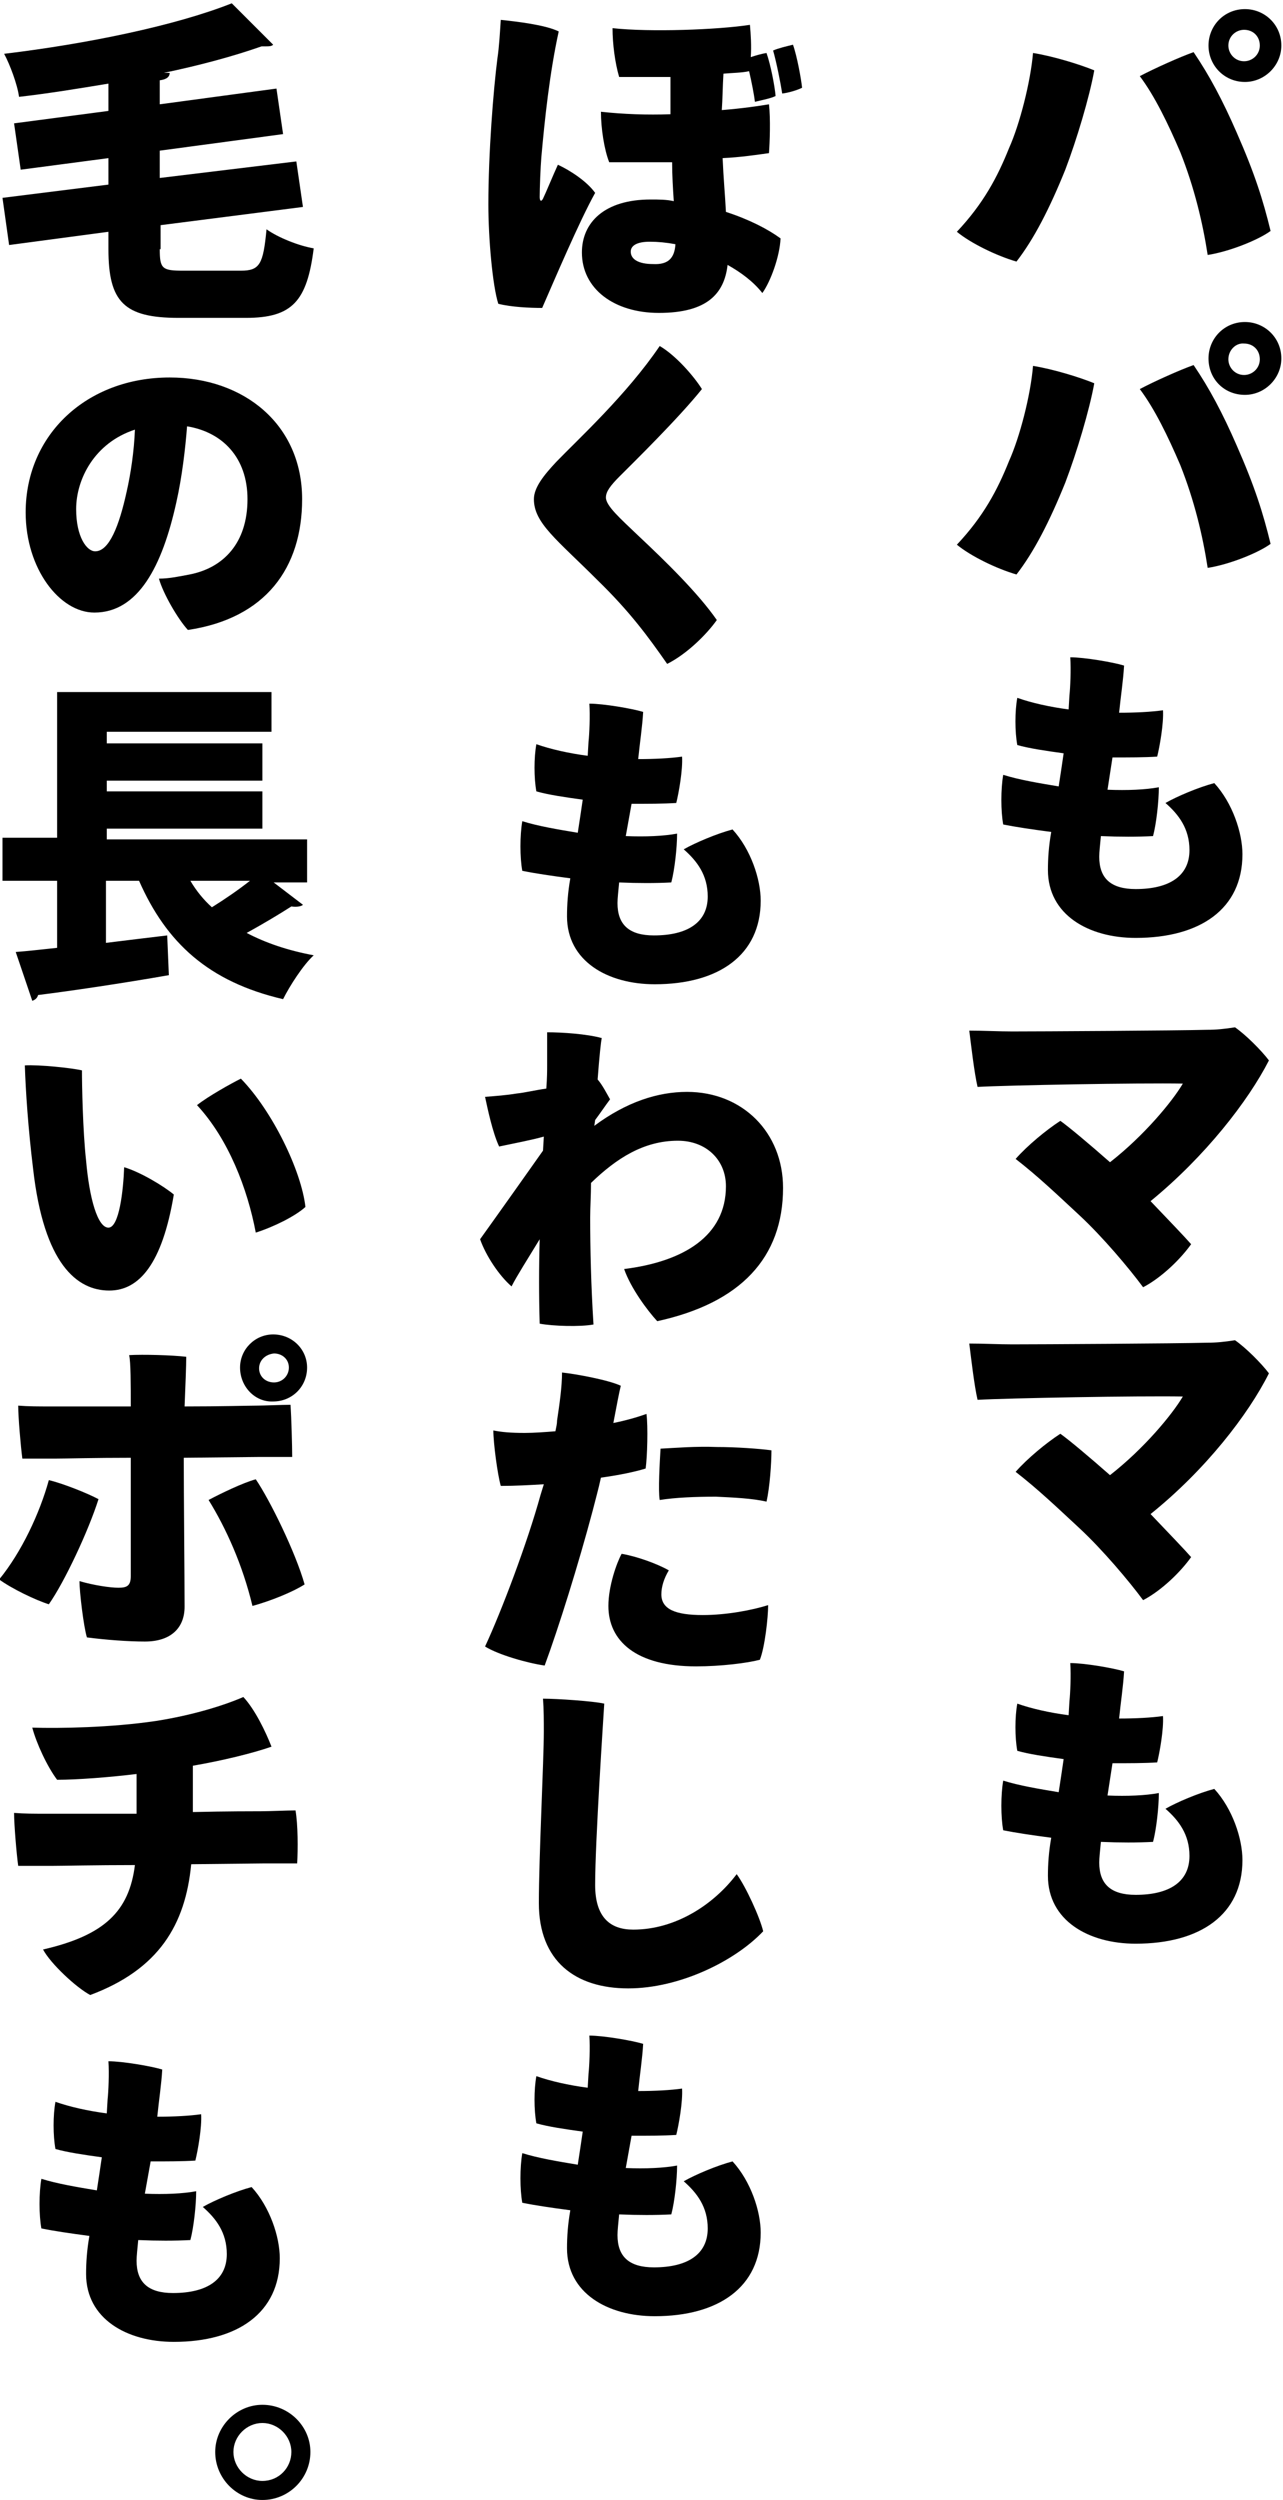 <?xml version="1.0" encoding="utf-8"?>
<!-- Generator: Adobe Illustrator 24.2.1, SVG Export Plug-In . SVG Version: 6.00 Build 0)  -->
<svg version="1.1" id="レイヤー_1" xmlns="http://www.w3.org/2000/svg" xmlns:xlink="http://www.w3.org/1999/xlink" x="0px"
	 y="0px" viewBox="0 0 155 302" style="enable-background:new 0 0 155 302;" xml:space="preserve">
<g>
	<path d="M124.8,6.4c2.5,0.4,5.7,1.4,7.4,2.1c-0.6,3.3-2.1,8.3-3.5,12c-1.9,4.7-3.8,8.4-5.9,11.1c-2.4-0.7-5.5-2.2-7.2-3.6
		c3.2-3.4,4.9-6.6,6.3-10.1C123.2,15,124.5,9.9,124.8,6.4z M137.7,9.2c1.7-0.9,4.8-2.3,6.5-2.9c1.9,2.8,3.5,5.8,5.2,9.7
		c2.2,5,3.2,8.2,4.1,11.9c-1.5,1.1-5,2.5-7.6,2.9c-0.6-3.9-1.6-8.1-3.3-12.4C141.1,14.9,139.5,11.6,137.7,9.2z M146,5.5
		c0-2.4,1.9-4.4,4.4-4.4c2.4,0,4.4,1.9,4.4,4.4c0,2.4-2,4.4-4.4,4.4C147.9,9.9,146,7.9,146,5.5L146,5.5z M148.4,5.5
		c0,1,0.8,1.9,1.9,1.9c1,0,1.9-0.8,1.9-1.9c0-1.1-0.8-1.9-1.9-1.9C149.3,3.6,148.4,4.4,148.4,5.5L148.4,5.5z"/>
	<path d="M124.8,44.2c2.5,0.4,5.7,1.4,7.4,2.1c-0.6,3.3-2.1,8.3-3.5,12c-1.9,4.7-3.8,8.4-5.9,11.1c-2.4-0.7-5.5-2.2-7.2-3.6
		c3.2-3.4,4.9-6.6,6.3-10.1C123.2,52.8,124.5,47.8,124.8,44.2z M137.7,47c1.7-0.9,4.8-2.3,6.5-2.9c1.9,2.8,3.5,5.8,5.2,9.7
		c2.2,5,3.2,8.2,4.1,11.9c-1.5,1.1-5,2.5-7.6,2.9c-0.6-3.9-1.6-8.1-3.3-12.4C141.1,52.7,139.5,49.4,137.7,47z M146,43.3
		c0-2.4,1.9-4.4,4.4-4.4c2.4,0,4.4,1.9,4.4,4.4c0,2.4-2,4.4-4.4,4.4C147.9,47.7,146,45.8,146,43.3L146,43.3z M148.4,43.4
		c0,1,0.8,1.9,1.9,1.9c1,0,1.9-0.8,1.9-1.9c0-1.1-0.8-1.9-1.9-1.9C149.3,41.4,148.4,42.3,148.4,43.4L148.4,43.4z"/>
	<path d="M133.8,95.4c2.4,0.1,4.6,0,6.2-0.3c0,1.7-0.3,4.4-0.7,5.9c-1.9,0.1-4,0.1-6.3,0c-0.1,1.1-0.2,1.9-0.2,2.5
		c0,2.6,1.4,3.9,4.4,3.9c4.1,0,6.5-1.6,6.5-4.7c0-2.6-1.3-4.3-2.9-5.7c1.4-0.8,4-1.9,5.9-2.4c2.2,2.4,3.4,6,3.4,8.6
		c0,6.6-5.1,10.1-12.9,10.1c-5.7,0-10.6-2.8-10.6-8.2c0-1.4,0.1-2.9,0.4-4.6c-2.3-0.3-4.3-0.6-5.8-0.9c-0.3-1.6-0.3-4.3,0-6
		c1.9,0.6,4.3,1,6.7,1.4c0.2-1.3,0.4-2.6,0.6-4c-2.2-0.3-4.2-0.6-5.6-1c-0.3-1.6-0.3-4.1,0-5.7c1.7,0.6,3.9,1.1,6.2,1.4l0.1-1.7
		c0.1-0.9,0.2-3.1,0.1-4.6c1.7,0,5.2,0.6,6.5,1c-0.1,1.8-0.4,3.7-0.6,5.7c2,0,3.9-0.1,5.3-0.3c0.1,1.6-0.4,4.4-0.7,5.6
		c-1.6,0.1-3.4,0.1-5.4,0.1L133.8,95.4z"/>
	<path d="M139,145.1c2.2,2.3,4.3,4.5,4.9,5.2c-1.2,1.7-3.5,4-5.8,5.2c-1.7-2.3-4.9-6.1-7.7-8.7c-2.8-2.6-5-4.7-7.7-6.8
		c1.4-1.6,3.7-3.5,5.4-4.6c1,0.7,3.5,2.8,6,5c4.1-3.2,7.5-7.3,8.8-9.5c-5.2-0.1-21.3,0.2-24.8,0.4c-0.4-1.7-0.8-5.2-1-6.8
		c1.7,0,3.6,0.1,5.2,0.1c3.3,0,19.8-0.1,23.5-0.2c1.2,0,2.1-0.1,3.4-0.3c1.3,0.9,3.2,2.8,4.1,4C150.8,133,145.6,139.7,139,145.1z"/>
	<path d="M139,182.9c2.2,2.3,4.3,4.5,4.9,5.2c-1.2,1.7-3.5,4-5.8,5.2c-1.7-2.3-4.9-6.1-7.7-8.7c-2.8-2.6-5-4.7-7.7-6.8
		c1.4-1.6,3.7-3.5,5.4-4.6c1,0.7,3.5,2.8,6,5c4.1-3.2,7.5-7.3,8.8-9.5c-5.2-0.1-21.3,0.2-24.8,0.4c-0.4-1.7-0.8-5.2-1-6.8
		c1.7,0,3.6,0.1,5.2,0.1c3.3,0,19.8-0.1,23.5-0.2c1.2,0,2.1-0.1,3.4-0.3c1.3,0.9,3.2,2.8,4.1,4C150.8,170.9,145.6,177.6,139,182.9z"
		/>
	<path d="M133.8,216.9c2.4,0.1,4.6,0,6.2-0.3c0,1.7-0.3,4.4-0.7,5.9c-1.9,0.1-4,0.1-6.3,0c-0.1,1.1-0.2,1.9-0.2,2.5
		c0,2.6,1.4,3.9,4.4,3.9c4.1,0,6.5-1.6,6.5-4.7c0-2.6-1.3-4.3-2.9-5.7c1.4-0.8,4-1.9,5.9-2.4c2.2,2.4,3.4,6,3.4,8.6
		c0,6.6-5.1,10.1-12.9,10.1c-5.7,0-10.6-2.8-10.6-8.2c0-1.4,0.1-2.9,0.4-4.6c-2.3-0.3-4.3-0.6-5.8-0.9c-0.3-1.6-0.3-4.3,0-6
		c1.9,0.6,4.3,1,6.7,1.4c0.2-1.3,0.4-2.6,0.6-4c-2.2-0.3-4.2-0.6-5.6-1c-0.3-1.6-0.3-4.1,0-5.7c1.7,0.6,3.9,1.1,6.2,1.4l0.1-1.7
		c0.1-0.9,0.2-3.1,0.1-4.6c1.7,0,5.2,0.6,6.5,1c-0.1,1.8-0.4,3.7-0.6,5.7c2,0,3.9-0.1,5.3-0.3c0.1,1.6-0.4,4.4-0.7,5.6
		c-1.6,0.1-3.4,0.1-5.4,0.1L133.8,216.9z"/>
	<path d="M71.9,23.3c-1.9,3.4-5,10.7-6.4,13.9c-1.5,0-3.7-0.1-5.3-0.5c-0.7-2.2-1.2-7.9-1.2-12c0-6.2,0.6-13.8,1.1-17.7
		c0.2-1.3,0.3-3.1,0.4-4.6c1.9,0.2,5.4,0.6,7,1.4c-1.1,5-1.7,10.7-2.1,15.2c-0.1,1.2-0.2,3.8-0.2,4.8c0,0.5,0.2,0.6,0.4,0.2
		c0.3-0.6,1.2-2.8,1.8-4.1C68.9,20.6,70.9,21.9,71.9,23.3z M87.7,25.6c2.8,0.9,5.1,2.1,6.6,3.2c-0.1,2.2-1.2,5.2-2.2,6.6
		C91,34,89.5,32.9,87.9,32c-0.4,3.5-2.5,5.8-8.3,5.8c-5.4,0-9.3-2.9-9.3-7.3c0-3.6,2.7-6.4,8.3-6.4c1,0,1.9,0,2.8,0.2
		c-0.1-1.5-0.2-3.1-0.2-4.7c-2.5,0-5.2,0-7.6,0c-0.6-1.5-1-4.1-1-6.1c2.7,0.3,5.6,0.4,8.4,0.3c0-1.7,0-3.2,0-4.5c-2.2,0-4.4,0-6.2,0
		C74.3,7.6,74,5.3,74,3.4c4.5,0.5,12.7,0.2,16.6-0.4c0.1,1.1,0.2,2.6,0.1,3.9c0.6-0.2,1.3-0.4,1.9-0.5c0.5,1.4,1,4,1.1,5.2
		c-0.6,0.3-1.7,0.5-2.5,0.7c-0.1-0.9-0.4-2.4-0.7-3.7c-0.9,0.2-2,0.2-3.1,0.3c-0.1,1.6-0.1,3-0.2,4.4c2.5-0.2,4.5-0.5,5.7-0.7
		c0.2,1.7,0.1,4.6,0,5.9c-1.5,0.2-3.4,0.5-5.6,0.6C87.4,21.5,87.6,23.6,87.7,25.6z M81.6,29.5c-1.1-0.2-2.1-0.3-3.1-0.3
		c-1.6,0-2.3,0.5-2.3,1.2c0,0.9,0.9,1.5,2.7,1.5C80.8,32,81.5,31.1,81.6,29.5z M96.9,10.6c-0.6,0.3-1.6,0.6-2.4,0.7
		c-0.2-1.3-0.7-3.8-1.1-5.2c0.7-0.3,1.6-0.5,2.4-0.7C96.3,6.8,96.8,9.6,96.9,10.6z"/>
	<path d="M84.8,47c-2.8,3.5-8.3,8.9-9.9,10.5c-1.2,1.2-1.7,1.9-1.7,2.6c0,1,1.7,2.5,3.9,4.6c3.3,3.1,7.2,6.9,9.5,10.2
		c-1.2,1.7-3.6,4.1-6,5.3c-2.3-3.3-4.5-6.3-8.4-10.1c-4.9-4.9-7.7-6.9-7.7-9.8c0-1.4,1.2-2.9,2.7-4.5c2.6-2.7,8.5-8.1,12.5-14
		C81.6,42.9,83.8,45.4,84.8,47z"/>
	<path d="M75.6,101c2.4,0.1,4.6,0,6.2-0.3c0,1.7-0.3,4.4-0.7,5.9c-1.9,0.1-4,0.1-6.3,0c-0.1,1.1-0.2,1.9-0.2,2.5
		c0,2.6,1.4,3.9,4.4,3.9c4.1,0,6.5-1.6,6.5-4.7c0-2.6-1.3-4.3-2.9-5.7c1.4-0.8,4-1.9,5.9-2.4c2.2,2.4,3.4,6,3.4,8.6
		c0,6.6-5.1,10.1-12.8,10.1c-5.7,0-10.6-2.8-10.6-8.2c0-1.4,0.1-2.9,0.4-4.6c-2.3-0.3-4.3-0.6-5.8-0.9c-0.3-1.6-0.3-4.3,0-6
		c1.9,0.6,4.3,1,6.7,1.4c0.2-1.3,0.4-2.6,0.6-4c-2.2-0.3-4.2-0.6-5.6-1c-0.3-1.6-0.3-4.1,0-5.7c1.7,0.6,3.9,1.1,6.2,1.4l0.1-1.7
		c0.1-0.9,0.2-3.1,0.1-4.6c1.7,0,5.2,0.6,6.5,1c-0.1,1.8-0.4,3.7-0.6,5.7c2,0,3.9-0.1,5.3-0.3c0.1,1.6-0.4,4.4-0.7,5.6
		c-1.6,0.1-3.4,0.1-5.4,0.1L75.6,101z"/>
	<path d="M71.8,136c3.9-2.9,7.7-4.1,11.2-4.1c6.7,0,11.6,4.9,11.6,11.6c0,8.4-5.1,13.9-15.2,16.1c-1.2-1.3-3.2-4-4-6.3
		c7.2-0.9,12.3-4,12.3-10c0-3.2-2.4-5.5-5.8-5.5c-4.1,0-7.4,2.1-10.5,5.1c0,1.5-0.1,2.9-0.1,4.2c0,3.7,0.1,8.2,0.4,12.9
		c-1.6,0.3-4.9,0.2-6.5-0.1c-0.1-3.3-0.1-6.8,0-10.2c-1.4,2.3-2.8,4.5-3.4,5.7c-1.5-1.3-3.1-3.7-3.8-5.7c0,0,2.8-3.9,7.6-10.7
		l0.1-1.7c-1.4,0.4-3.5,0.8-5.4,1.2c-0.8-1.7-1.4-4.6-1.7-6c1.3-0.1,2.6-0.2,3.8-0.4c1-0.1,2.2-0.4,3.6-0.6c0.1-1.3,0.1-2.2,0.1-2.8
		c0-1.3,0-3.3,0-4c1.8,0,4.8,0.2,6.6,0.7c-0.1,0.4-0.3,2.3-0.5,5c0.6,0.7,1.1,1.7,1.5,2.4c-0.6,0.8-1.2,1.7-1.8,2.5L71.8,136z"/>
	<path d="M63.4,173.1c1.1,0,2.4-0.1,3.7-0.2c0.1-0.5,0.2-0.9,0.2-1.3c0.3-2,0.6-4.1,0.6-5.8c1.8,0.2,5.6,0.9,7.1,1.6
		c-0.2,0.8-0.5,2.4-0.9,4.5c1.5-0.3,2.9-0.7,4-1.1c0.2,1.5,0.1,5.2-0.1,6.6c-1.3,0.4-3.2,0.8-5.4,1.1c-0.3,1.4-0.7,2.8-1,4
		c-1.7,6.4-4.1,14.1-5.8,18.7c-2.1-0.3-5.6-1.3-7.2-2.3c2-4.3,5.1-12.5,6.7-18.3l0.4-1.3c-1.7,0.1-3.4,0.2-5.2,0.2
		c-0.4-1.4-0.9-5.2-0.9-6.7C60.6,173,61.7,173.1,63.4,173.1L63.4,173.1z M84.9,195.1c2.9,0,6-0.6,7.9-1.2c0,1.5-0.4,5.1-1,6.6
		c-1.5,0.4-4.7,0.8-7.7,0.8c-7.3,0-10.6-3.1-10.6-7.3c0-2.4,1-5.2,1.6-6.3c1.8,0.3,4.3,1.2,5.7,2c-0.6,1-0.9,2-0.9,2.9
		C79.9,194.4,81.6,195.1,84.9,195.1z M86.6,174.8c2.3,0,5.1,0.2,6.6,0.4c0,1.5-0.2,4.5-0.6,6.2c-1.7-0.4-4-0.5-6.1-0.6
		c-2.5,0-4.9,0.1-6.8,0.4c-0.2-1.1,0-4.5,0.1-6.2C81.7,174.9,84.1,174.7,86.6,174.8L86.6,174.8z"/>
	<path d="M73,205.8c-0.1,1.7-1.1,16.6-1.1,21.9c0,3.9,1.8,5.4,4.6,5.4c5.1,0,9.7-3,12.5-6.7c1.1,1.5,2.8,5.2,3.2,6.9
		c-3.4,3.6-10.1,6.9-16.3,6.9c-6.4,0-10.8-3.3-10.8-10.3c0-5.5,0.6-17.3,0.6-20.7c0-1.3,0-2.7-0.1-4C67.3,205.2,71.7,205.5,73,205.8
		z"/>
	<path d="M75.6,261.9c2.4,0.1,4.6,0,6.2-0.3c0,1.7-0.3,4.4-0.7,5.9c-1.9,0.1-4,0.1-6.3,0c-0.1,1.1-0.2,1.9-0.2,2.5
		c0,2.6,1.4,3.9,4.4,3.9c4.1,0,6.5-1.6,6.5-4.7c0-2.6-1.3-4.3-2.9-5.7c1.4-0.8,4-1.9,5.9-2.4c2.2,2.4,3.4,6,3.4,8.6
		c0,6.6-5.1,10.1-12.8,10.1c-5.7,0-10.6-2.8-10.6-8.2c0-1.4,0.1-2.9,0.4-4.6c-2.3-0.3-4.3-0.6-5.8-0.9c-0.3-1.6-0.3-4.3,0-6
		c1.9,0.6,4.3,1,6.7,1.4c0.2-1.3,0.4-2.6,0.6-4c-2.2-0.3-4.2-0.6-5.6-1c-0.3-1.6-0.3-4.1,0-5.7c1.7,0.6,3.9,1.1,6.2,1.4l0.1-1.7
		c0.1-0.9,0.2-3.1,0.1-4.6c1.7,0,5.2,0.6,6.5,1c-0.1,1.8-0.4,3.7-0.6,5.7c2,0,3.9-0.1,5.3-0.3c0.1,1.6-0.4,4.4-0.7,5.6
		c-1.6,0.1-3.4,0.1-5.4,0.1L75.6,261.9z"/>
	<path d="M19.3,30.1c0,2.4,0.3,2.6,2.9,2.6h6.9c2.3,0,2.7-0.8,3.1-5c1.4,1,3.9,2,5.7,2.3c-0.8,6.4-2.6,8.4-8.2,8.4h-8.1
		c-6.6,0-8.5-1.9-8.5-8.3V28L1.1,29.6l-0.8-5.7l12.8-1.6v-3.2L2.5,20.5l-0.8-5.6l11.4-1.5v-3.3c-3.6,0.6-7.3,1.2-10.8,1.6
		c-0.2-1.5-1.1-3.9-1.8-5.2c10-1.2,20.7-3.4,27.5-6.1l5,5c-0.2,0.2-0.5,0.2-0.9,0.2c-0.2,0-0.3,0-0.5,0c-3.4,1.2-7.5,2.3-11.8,3.2
		l0.7,0c0,0.5-0.4,0.8-1.2,0.9v2.9l14.1-1.9l0.8,5.5l-14.9,2v3.3l16.5-2l0.8,5.5l-17.2,2.2V30.1z"/>
	<path d="M36.5,60.3c0,8.3-4.4,14.4-13.8,15.8c-1.2-1.3-3-4.4-3.5-6.2c1.3,0,2.6-0.3,3.7-0.5c4.1-0.8,7-3.8,7-9.1c0-5-3-8.1-7.3-8.8
		c-0.2,2.6-0.6,6.1-1.3,9.2C19.6,68.4,16.7,74,11.4,74c-4.2,0-8.3-5.3-8.3-12.1c0-9.4,7.4-16.3,17.4-16.3
		C29.5,45.6,36.5,51.3,36.5,60.3z M15.3,59.4c0.5-2.2,0.9-4.9,1-7.5c-4.9,1.6-7.1,6-7.1,9.6c0,3.4,1.3,5.1,2.3,5.1
		C13.2,66.6,14.4,63.5,15.3,59.4z"/>
	<path d="M32.8,106.4l3.8,2.9c-0.2,0.2-0.8,0.3-1.4,0.2c-1.4,0.9-3.4,2.1-5.4,3.2c2.3,1.2,4.9,2.1,8.1,2.7c-1.3,1.2-2.9,3.7-3.7,5.3
		c-9-2.1-14.1-6.8-17.4-14.3h-4v7.5c2.4-0.3,4.9-0.6,7.4-0.9l0.2,4.8c-5.7,1-11.8,1.9-15.8,2.4c-0.1,0.4-0.4,0.6-0.7,0.7L1.9,115
		c1.4-0.1,3.1-0.3,5-0.5v-8.1H0.3v-5.2h6.6V83.6h25.9v4.8H12.9v1.4h18.8v4.5H12.9v1.3h18.8v4.5H12.9v1.3h24.2v5.2H32.8z M23,106.4
		c0.7,1.2,1.6,2.3,2.6,3.2c1.6-1,3.2-2.1,4.6-3.2H23z"/>
	<path d="M10.4,140.2c0.4,4.6,1.4,8.1,2.7,8.1c1.3,0,1.8-4.5,1.9-7.3c2,0.6,4.8,2.3,6,3.3c-1.4,8.4-4.2,11.6-7.8,11.6
		c-3.9,0-7.9-3.2-9.2-14.7c-0.6-4.9-0.9-9.4-1-12.5c1.7-0.1,5.6,0.3,6.9,0.6C9.9,131,10,136.6,10.4,140.2z M36.9,145.8
		c-1.2,1.1-3.8,2.4-6,3.1c-1-5.3-3.3-11.3-7.1-15.4c1.4-1.1,4.1-2.6,5.3-3.2C32.9,134.2,36.4,141.4,36.9,145.8z"/>
	<path d="M11.9,181.1c-1.2,3.8-4.1,10-6,12.7c-1.6-0.5-4.5-1.9-6-3c2.7-3.3,4.9-8,6-12C7.6,179.2,10.6,180.4,11.9,181.1z
		 M22.2,176.1c0,4.5,0.1,14.5,0.1,18c0,2.5-1.6,4.2-4.8,4.2c-2,0-4.7-0.2-7-0.5c-0.4-1.3-0.9-5.5-0.9-6.8c1.7,0.5,3.7,0.8,4.7,0.8
		c1,0,1.5-0.2,1.5-1.4c0-1,0-10.3,0-14.3c-4.3,0-8,0.1-9.1,0.1c-1.3,0-2.9,0-4,0c-0.2-1.5-0.5-5-0.5-6.4c1.2,0.1,2.5,0.1,3.9,0.1
		c1,0,5.1,0,9.7,0c0-2.6,0-5.4-0.2-6.2c1.7-0.1,5.2,0,6.9,0.2c0,1.1-0.1,3.5-0.2,6c4.2,0,7.9-0.1,8.7-0.1c0.9,0,3.1-0.1,4.1-0.1
		c0.1,1.5,0.2,5,0.2,6.3c-1.3,0-2.7,0-3.9,0L22.2,176.1z M30.9,178.7c1.7,2.5,4.8,8.8,5.9,12.7c-1.4,0.9-4.1,2-6.3,2.6
		c-1.2-5-3.2-9.4-5.3-12.8C26.7,180.4,29.4,179.1,30.9,178.7z M29,165.2c0-2.2,1.8-4,4-4c2.3,0,4.1,1.8,4.1,4c0,2.3-1.8,4.1-4.1,4.1
		C30.8,169.4,29,167.5,29,165.2L29,165.2z M31.3,165.3c0,1,0.8,1.7,1.8,1.7c1,0,1.8-0.8,1.8-1.8c0-1-0.8-1.7-1.8-1.7
		C32.1,163.6,31.3,164.3,31.3,165.3L31.3,165.3z"/>
	<path d="M23.2,218.9c4.1-0.1,7.6-0.1,8.4-0.1c0.9,0,3.1-0.1,4.1-0.1c0.3,1.7,0.3,4.7,0.2,6.4c-1.3,0-2.7,0-3.9,0l-8.9,0.1
		c-0.7,7.3-3.9,12.7-12.2,15.8c-1.7-0.9-4.8-3.8-5.7-5.5c7.4-1.7,10.4-4.6,11.1-10.2c-4.7,0-8.9,0.1-10.1,0.1c-1.3,0-2.9,0-4,0
		c-0.2-1.4-0.5-5-0.5-6.4c1.2,0.1,2.5,0.1,3.9,0.1c1,0,5.8,0,10.9,0v-4.8c-3.3,0.4-7.2,0.7-9.6,0.7c-1.2-1.6-2.5-4.4-3-6.3
		c3.3,0.1,9.5,0,14.9-0.8c4.5-0.7,8.3-1.9,10.6-2.9c1.4,1.5,2.7,4.2,3.4,6c-2.3,0.8-6,1.7-9.5,2.3V218.9z"/>
	<path d="M17.5,265c2.4,0.1,4.6,0,6.2-0.3c0,1.7-0.3,4.4-0.7,5.9c-1.9,0.1-4,0.1-6.3,0c-0.1,1.1-0.2,1.9-0.2,2.5
		c0,2.6,1.4,3.9,4.4,3.9c4.1,0,6.5-1.6,6.5-4.7c0-2.6-1.3-4.3-2.9-5.7c1.4-0.8,4-1.9,5.9-2.4c2.2,2.4,3.4,6,3.4,8.6
		c0,6.6-5.1,10.1-12.8,10.1c-5.7,0-10.6-2.8-10.6-8.2c0-1.4,0.1-2.9,0.4-4.6c-2.3-0.3-4.3-0.6-5.8-0.9c-0.3-1.6-0.3-4.3,0-6
		c1.9,0.6,4.3,1,6.7,1.4c0.2-1.3,0.4-2.6,0.6-4c-2.2-0.3-4.2-0.6-5.6-1c-0.3-1.6-0.3-4.1,0-5.7c1.7,0.6,3.9,1.1,6.2,1.4l0.1-1.7
		c0.1-0.9,0.2-3.1,0.1-4.6c1.7,0,5.2,0.6,6.5,1c-0.1,1.8-0.4,3.7-0.6,5.7c2,0,3.9-0.1,5.3-0.3c0.1,1.6-0.4,4.4-0.7,5.6
		c-1.6,0.1-3.4,0.1-5.4,0.1L17.5,265z"/>
	<path d="M26,296.2c0-3.1,2.6-5.7,5.7-5.7c3.2,0,5.8,2.6,5.8,5.7c0,3.2-2.6,5.8-5.8,5.8C28.6,302,26,299.4,26,296.2L26,296.2z
		 M28.2,296.2c0,1.9,1.6,3.5,3.5,3.5c2,0,3.5-1.6,3.5-3.5s-1.6-3.5-3.5-3.5C29.8,292.7,28.2,294.3,28.2,296.2L28.2,296.2z"/>
</g>
</svg>
